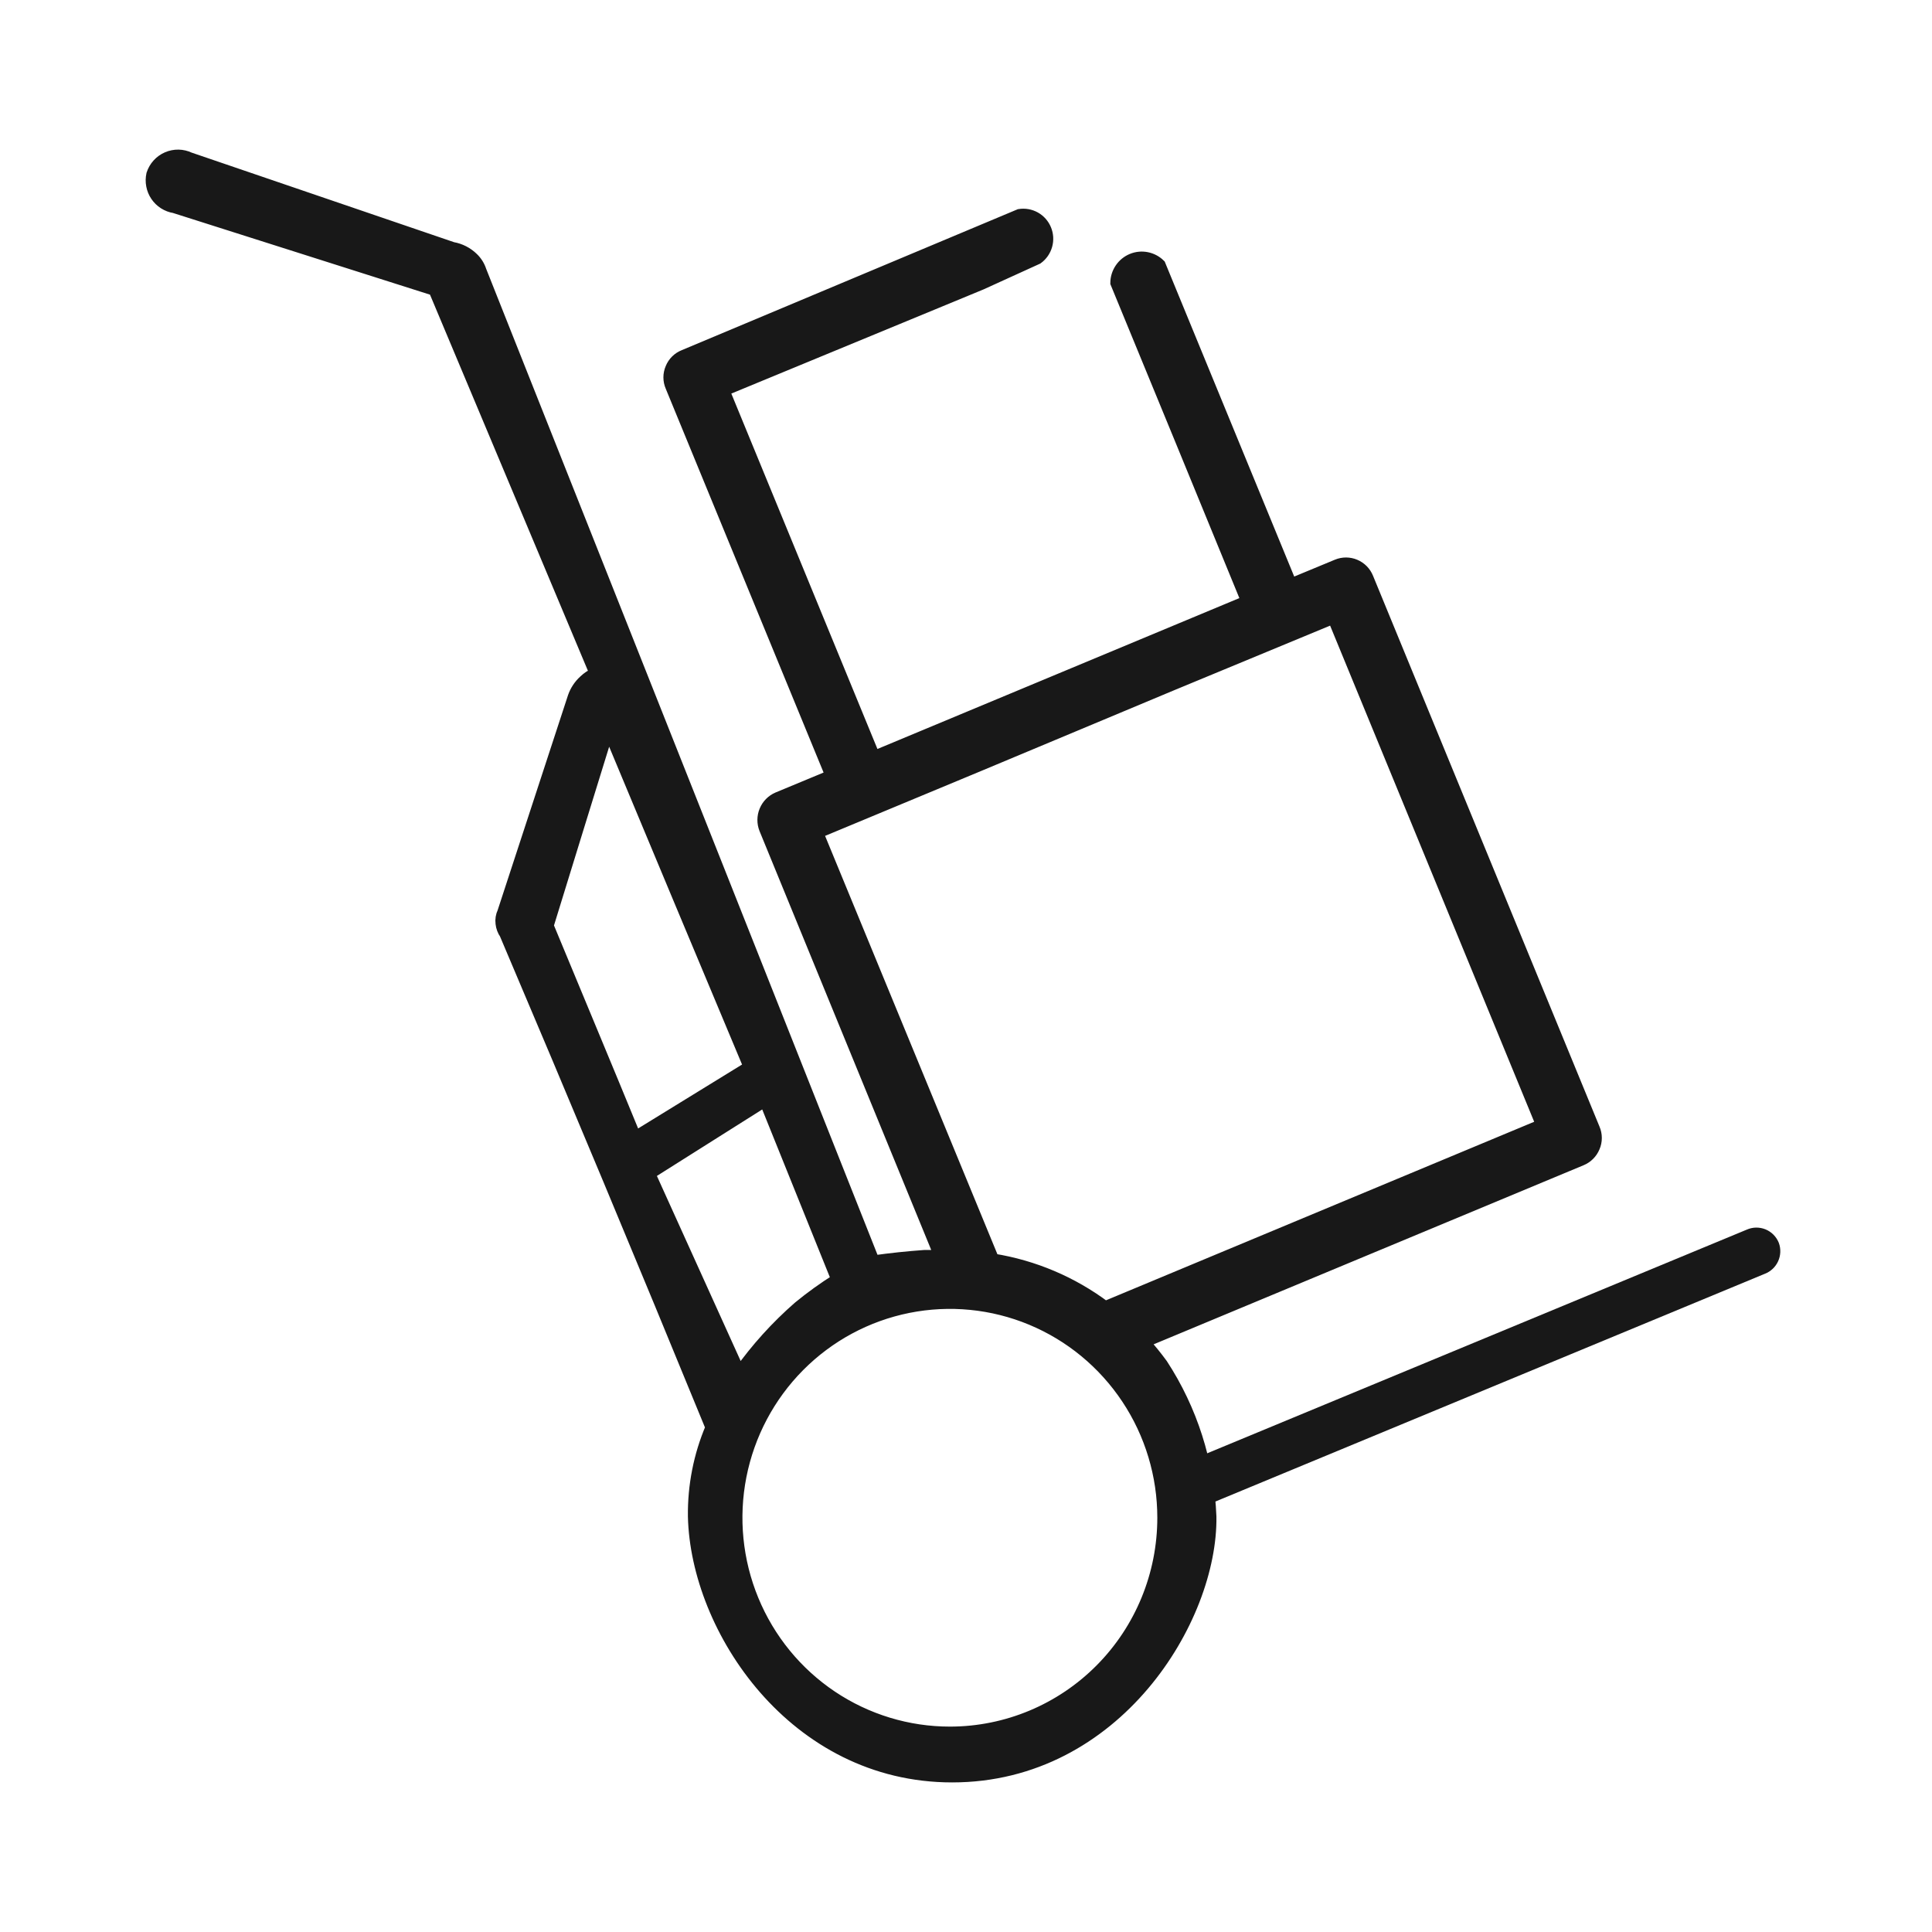 <svg xmlns="http://www.w3.org/2000/svg" fill="none" viewBox="0 0 80 80" height="80" width="80">
<path fill="#181818" d="M49.73 60.619L72.45 51.201C72.534 51.163 72.625 51.143 72.717 51.141C72.81 51.139 72.901 51.156 72.987 51.19C73.072 51.225 73.15 51.277 73.215 51.342C73.28 51.408 73.332 51.486 73.366 51.572C73.427 51.742 73.42 51.93 73.345 52.094C73.27 52.259 73.134 52.387 72.966 52.451L49.814 62.049C49.814 61.572 49.814 61.106 49.74 60.619H49.73Z"></path>
<path fill="#181818" d="M72.87 51.481C72.823 51.462 72.774 51.453 72.724 51.454C72.674 51.455 72.624 51.466 72.579 51.487L72.57 51.491L50.079 60.813C50.107 61.077 50.118 61.335 50.122 61.587L72.855 52.163C72.946 52.128 73.021 52.059 73.062 51.968C73.102 51.879 73.107 51.778 73.075 51.685C73.056 51.64 73.029 51.599 72.994 51.564C72.959 51.528 72.916 51.5 72.87 51.481ZM49.67 60.632L49.611 60.334L72.327 50.918C72.448 50.864 72.579 50.835 72.711 50.832C72.845 50.83 72.979 50.854 73.103 50.904C73.228 50.955 73.341 51.03 73.436 51.126C73.53 51.221 73.605 51.334 73.655 51.459L73.659 51.469C73.748 51.715 73.737 51.987 73.628 52.226C73.52 52.463 73.324 52.649 73.082 52.743L49.503 62.517V62.052C49.503 61.572 49.502 61.129 49.433 60.668L49.67 60.632Z" clip-rule="evenodd" fill-rule="evenodd"></path>
<path stroke-width="0.5" stroke="#181818" fill="#181818" d="M48.109 56.501C47.873 56.178 47.62 55.866 47.352 55.569L65.484 48.016C65.717 47.918 65.903 47.731 66 47.496C66.052 47.378 66.078 47.25 66.078 47.12C66.078 46.991 66.052 46.863 66 46.744L56.623 23.937C56.576 23.819 56.506 23.712 56.417 23.621C56.328 23.531 56.223 23.459 56.106 23.41C55.99 23.36 55.865 23.335 55.739 23.334C55.613 23.334 55.487 23.358 55.371 23.407L53.455 24.201L48.015 10.97C47.868 10.825 47.681 10.726 47.479 10.687C47.277 10.647 47.068 10.668 46.877 10.747C46.687 10.826 46.523 10.959 46.408 11.131C46.292 11.302 46.228 11.504 46.226 11.712C48.036 16.104 49.842 20.501 51.645 24.901L36.197 31.341L29.956 16.161L40.627 11.754L42.953 10.695C43.133 10.563 43.264 10.375 43.325 10.159C43.386 9.943 43.373 9.714 43.287 9.506C43.202 9.299 43.05 9.127 42.856 9.018C42.661 8.909 42.436 8.869 42.216 8.904L28.325 14.731C28.207 14.777 28.099 14.847 28.009 14.936C27.918 15.025 27.847 15.132 27.799 15.25C27.747 15.368 27.72 15.496 27.72 15.626C27.72 15.755 27.747 15.883 27.799 16.002L34.429 32.125L32.208 33.047C31.973 33.148 31.786 33.337 31.688 33.575C31.589 33.812 31.587 34.079 31.682 34.318L38.933 52.009H38.28C37.579 52.059 36.877 52.133 36.175 52.232C26.883 28.788 20.106 11.754 19.895 11.214C19.831 11.016 19.719 10.838 19.569 10.695C19.341 10.473 19.051 10.325 18.738 10.271L7.846 6.553C7.703 6.485 7.547 6.448 7.388 6.445C7.23 6.443 7.073 6.474 6.928 6.537C6.782 6.6 6.652 6.694 6.545 6.812C6.439 6.929 6.358 7.069 6.309 7.22C6.276 7.37 6.273 7.525 6.302 7.676C6.33 7.827 6.389 7.971 6.475 8.098C6.561 8.225 6.672 8.333 6.801 8.415C6.93 8.497 7.074 8.552 7.225 8.576L17.991 11.998L24.663 27.888C24.491 27.962 24.334 28.066 24.2 28.195C23.999 28.377 23.847 28.607 23.758 28.863L20.843 37.772C20.774 37.917 20.748 38.078 20.769 38.238C20.786 38.39 20.84 38.536 20.927 38.661C23.81 45.441 26.655 52.257 29.461 59.107C28.965 60.271 28.718 61.527 28.735 62.794C28.84 67.444 32.882 73.556 39.427 73.556C46.215 73.556 50.183 67.031 50.119 62.794C50.028 60.551 49.333 58.376 48.109 56.501ZM33.839 34.477L40.564 31.68L48.488 28.365L55.213 25.579L63.853 46.585L45.763 54.128C44.397 53.103 42.804 52.427 41.122 52.158L33.839 34.477ZM22.674 38.333C23.515 35.611 24.347 32.899 25.189 30.187C27.132 34.848 29.082 39.513 31.04 44.181L26.304 47.094C25.105 44.17 23.884 41.257 22.674 38.333ZM26.883 48.598L31.682 45.569L34.671 52.984C34.117 53.331 33.586 53.713 33.081 54.128C32.157 54.934 31.33 55.848 30.619 56.85L26.883 48.598ZM39.343 71.745C37.594 71.747 35.884 71.227 34.429 70.251C32.974 69.274 31.839 67.885 31.169 66.259C30.498 64.633 30.321 62.844 30.661 61.117C31.001 59.39 31.842 57.803 33.078 56.558C34.314 55.312 35.889 54.464 37.604 54.12C39.319 53.776 41.097 53.951 42.713 54.624C44.329 55.297 45.71 56.438 46.682 57.902C47.654 59.365 48.172 61.086 48.172 62.846C48.172 65.205 47.243 67.466 45.587 69.135C43.932 70.803 41.686 71.742 39.343 71.745Z"></path>
</svg>
